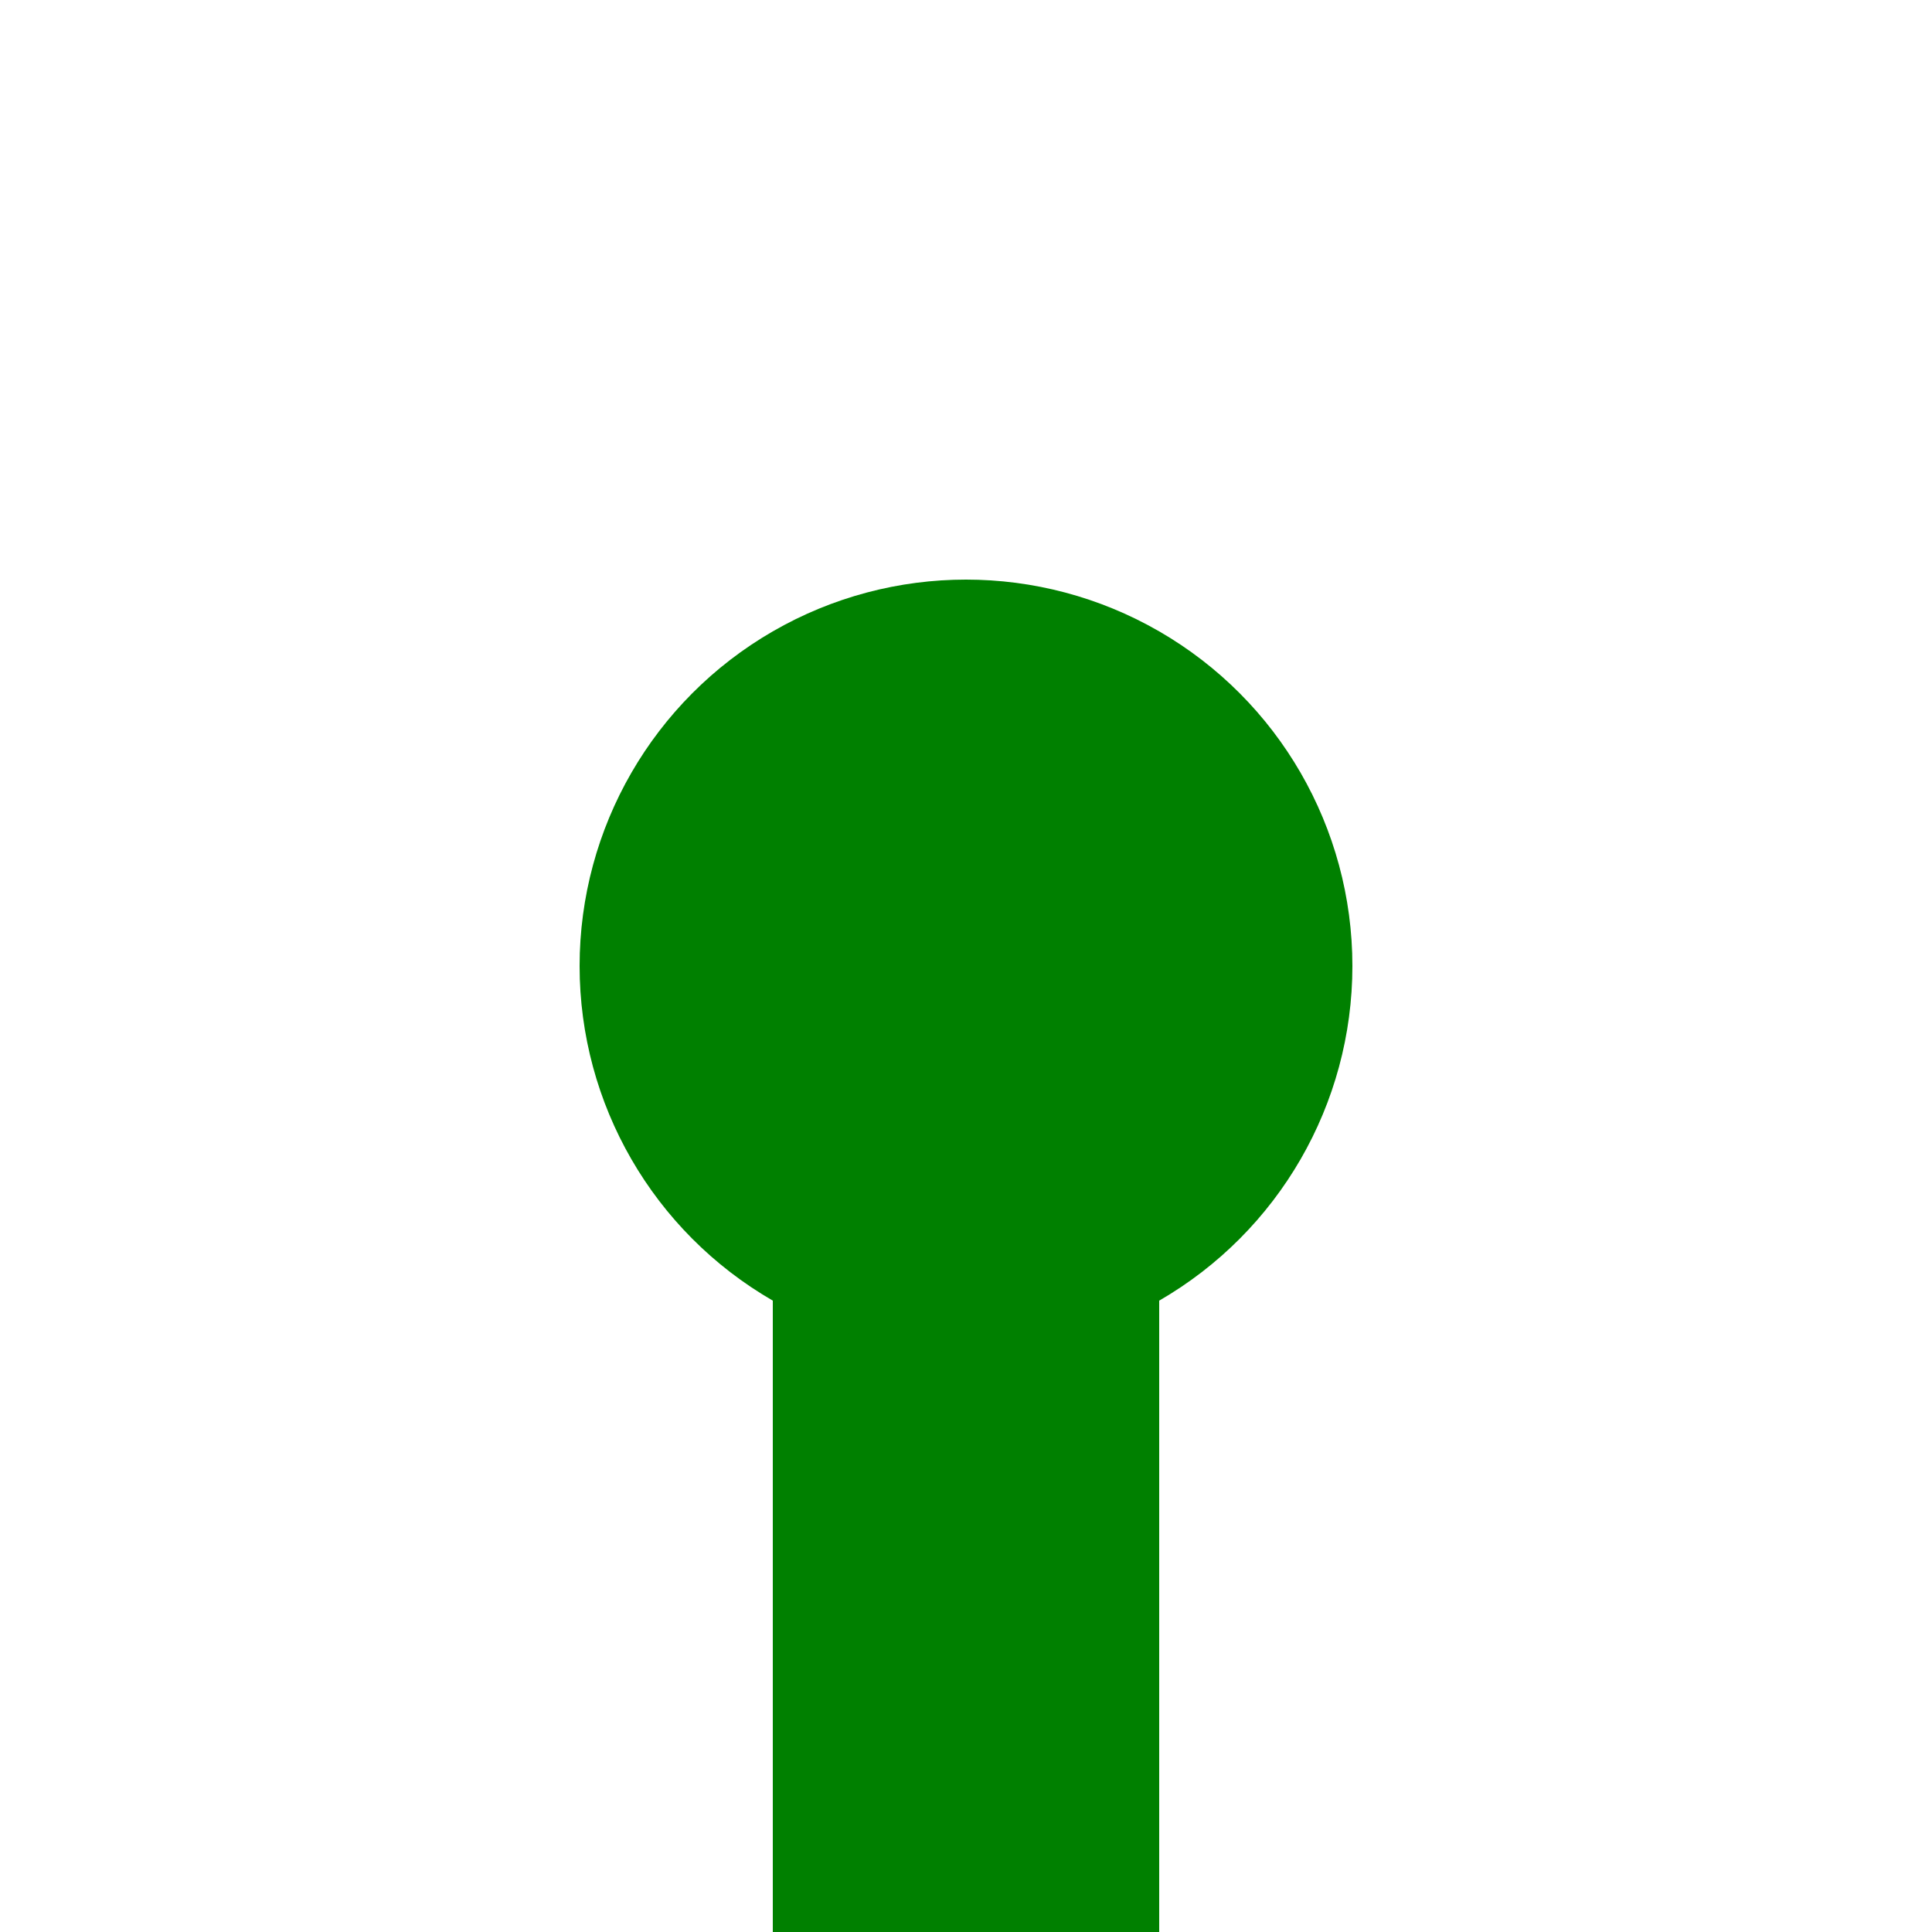 <?xml version="1.0" encoding="UTF-8"?>
<svg xmlns="http://www.w3.org/2000/svg" width="500" height="500">
 <title>fKHSTa</title>
 <path stroke="#008000" d="M 250,250 V 500" stroke-width="100"/>
 <circle fill="#008000" cx="250" cy="250" r="100"/>
</svg>